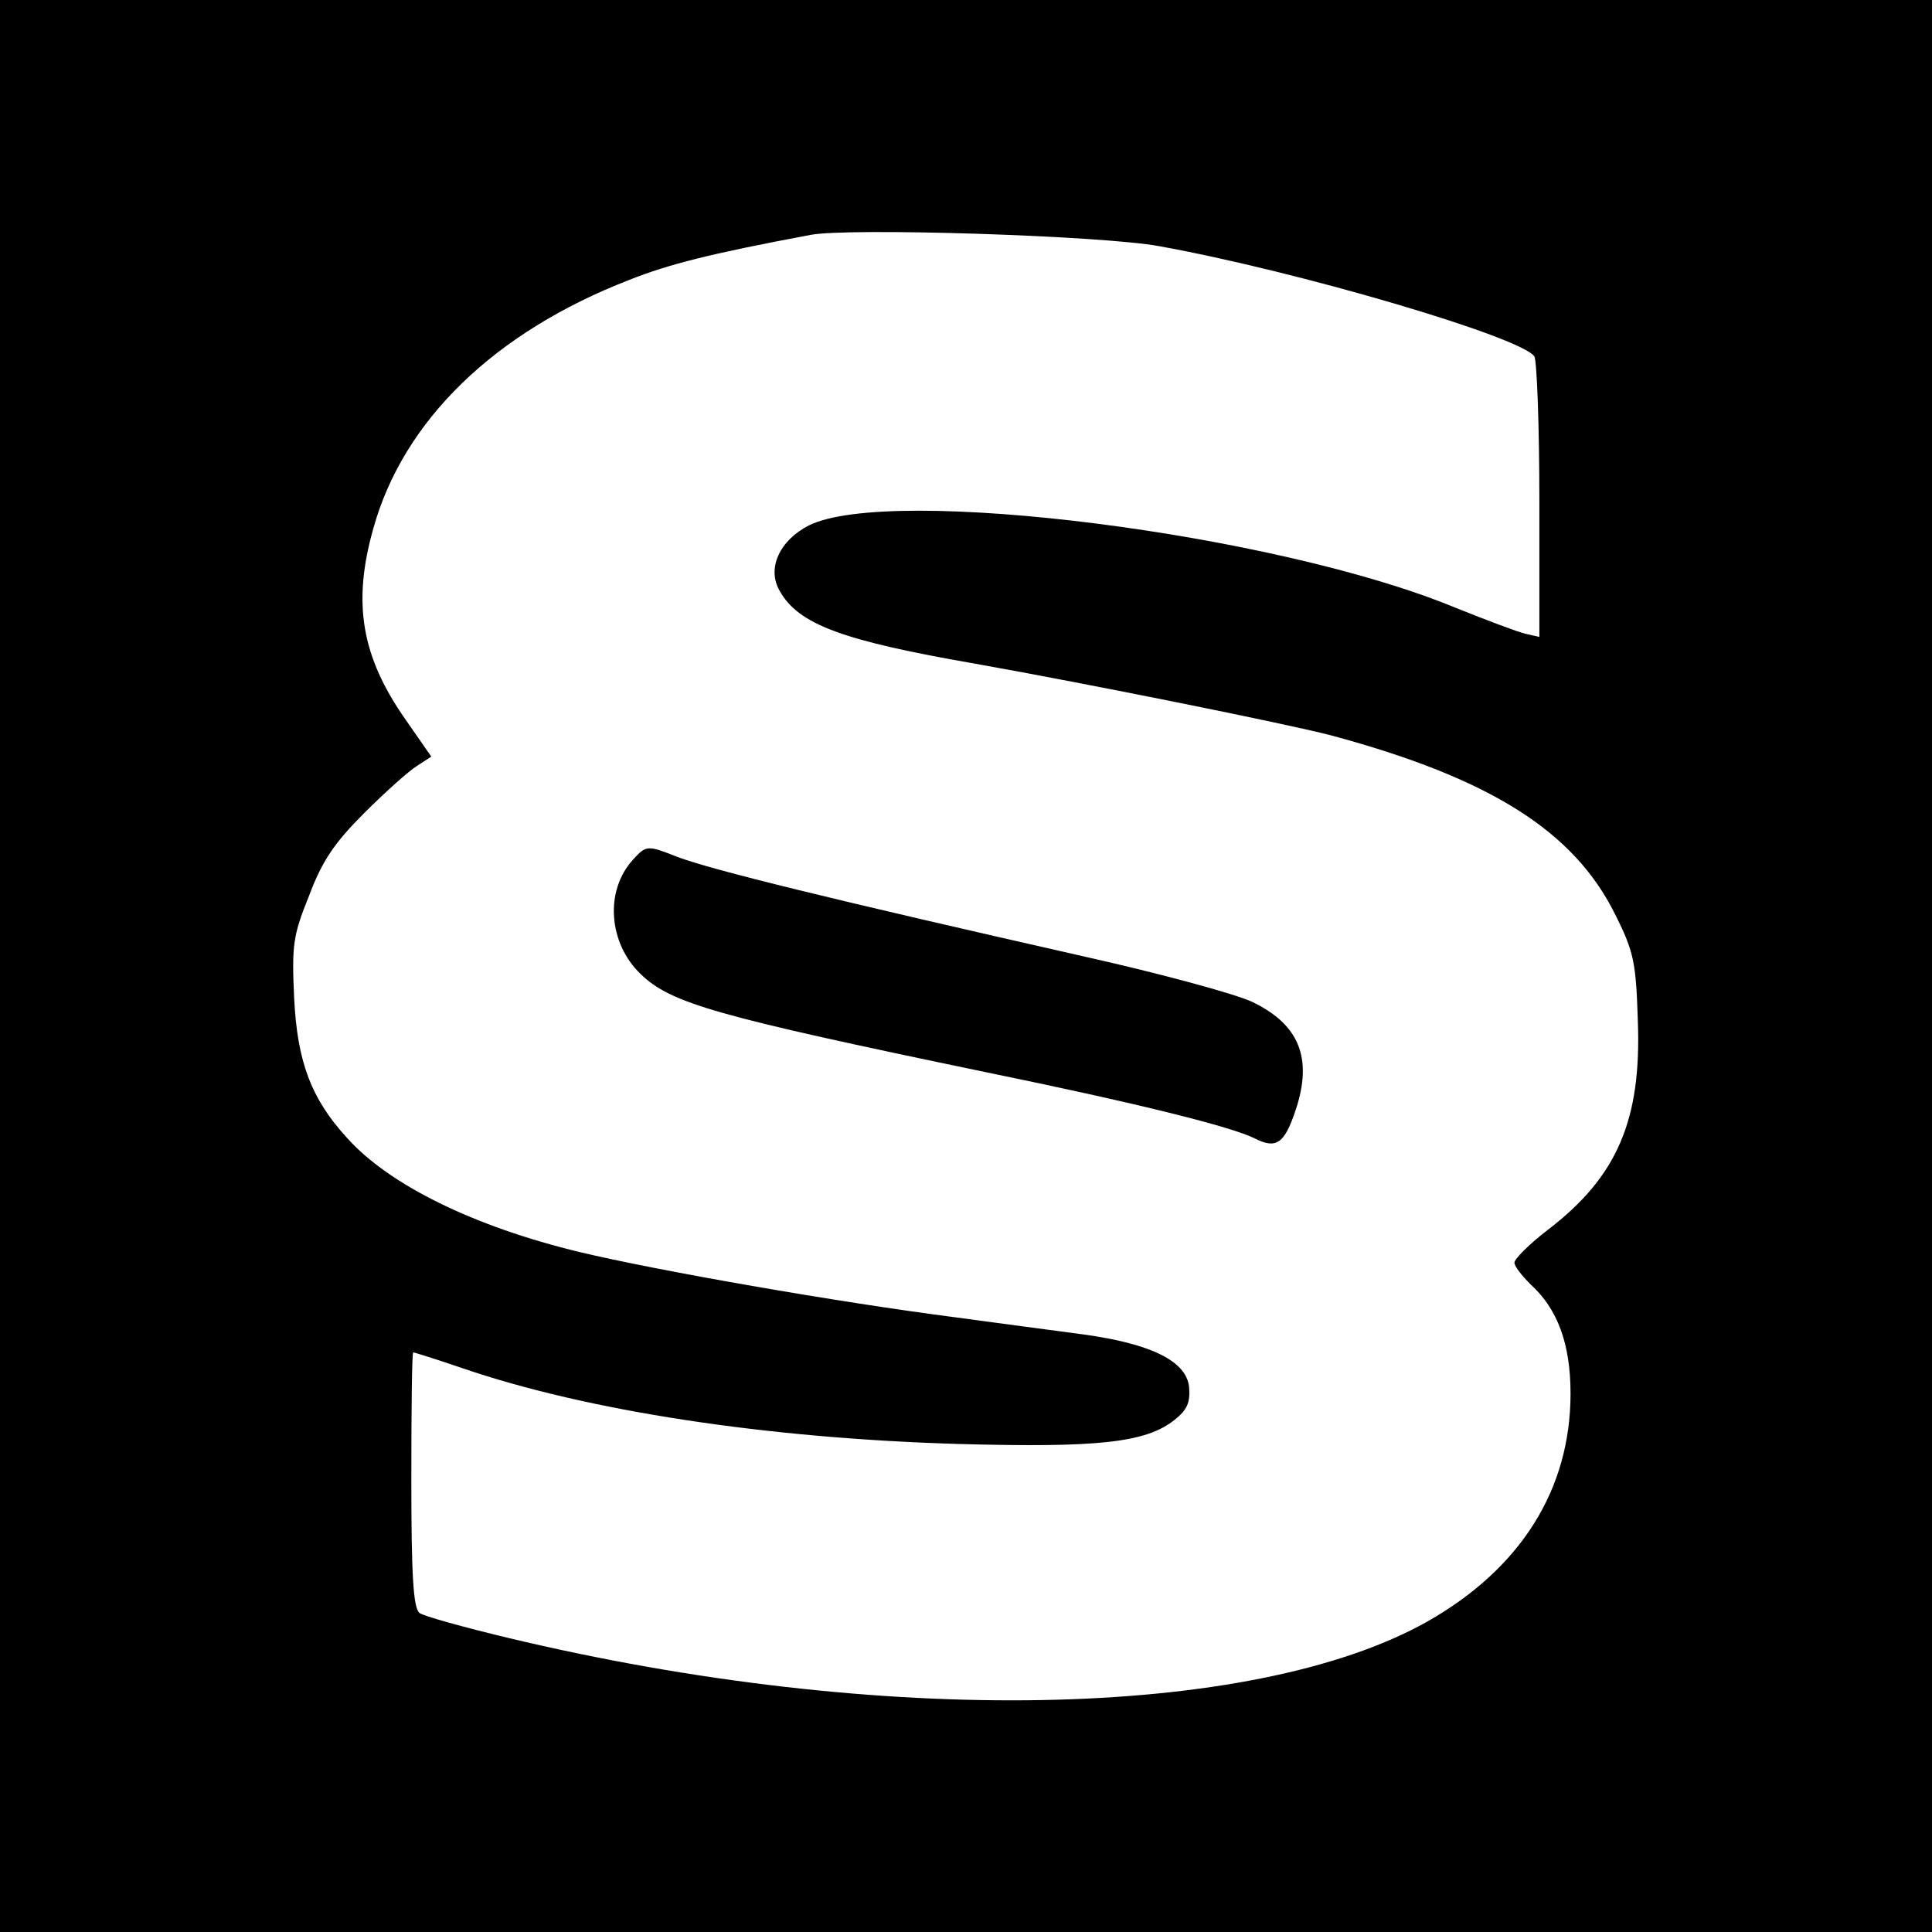 <?xml version="1.0" standalone="no"?>
<!DOCTYPE svg PUBLIC "-//W3C//DTD SVG 20010904//EN"
 "http://www.w3.org/TR/2001/REC-SVG-20010904/DTD/svg10.dtd">
<svg version="1.0" xmlns="http://www.w3.org/2000/svg"
 width="310pt" height="310pt" viewBox="0 0 310 310"
 preserveAspectRatio="xMidYMid meet">
<g transform="translate(0,310) scale(0.1,-0.1)"
fill="#000000" stroke="none">
<path d="M0 1550 l0 -1550 1550 0 1550 0 0 1550 0 1550 -1550 0 -1550 0 0
-1550z m1860 1155 c222 -40 582 -146 602 -177 4 -7 8 -111 8 -232 l0 -218 -22
5 c-13 3 -63 22 -113 42 -287 119 -905 197 -1037 132 -47 -24 -68 -69 -47
-105 30 -54 101 -80 314 -117 180 -32 498 -96 571 -115 256 -69 390 -154 456
-288 30 -60 33 -77 36 -170 6 -159 -33 -250 -144 -335 -30 -23 -54 -47 -54
-53 0 -6 12 -21 26 -35 43 -39 64 -95 64 -175 0 -154 -80 -281 -230 -366 -281
-158 -878 -169 -1475 -26 -71 17 -136 35 -142 40 -10 8 -13 63 -13 214 0 112
1 204 3 204 2 0 37 -11 78 -25 201 -69 489 -113 799 -122 222 -6 299 2 345 39
20 16 25 28 23 52 -4 42 -61 70 -171 85 -45 6 -136 18 -202 27 -194 25 -479
75 -605 105 -170 41 -306 108 -373 183 -58 63 -80 123 -85 224 -4 85 -2 101
24 165 21 56 41 85 88 132 34 34 72 68 85 76 l23 15 -41 59 c-71 101 -86 187
-52 307 48 173 194 315 411 399 63 25 130 42 290 72 61 12 468 -1 560 -18z"/>
<path d="M1016 1721 c-46 -50 -40 -134 12 -184 49 -47 119 -67 552 -157 244
-50 397 -88 434 -107 34 -17 47 -8 65 46 28 84 5 138 -71 174 -29 13 -147 45
-263 71 -411 93 -602 140 -658 161 -48 19 -50 19 -71 -4z"/>
</g>
</svg>
